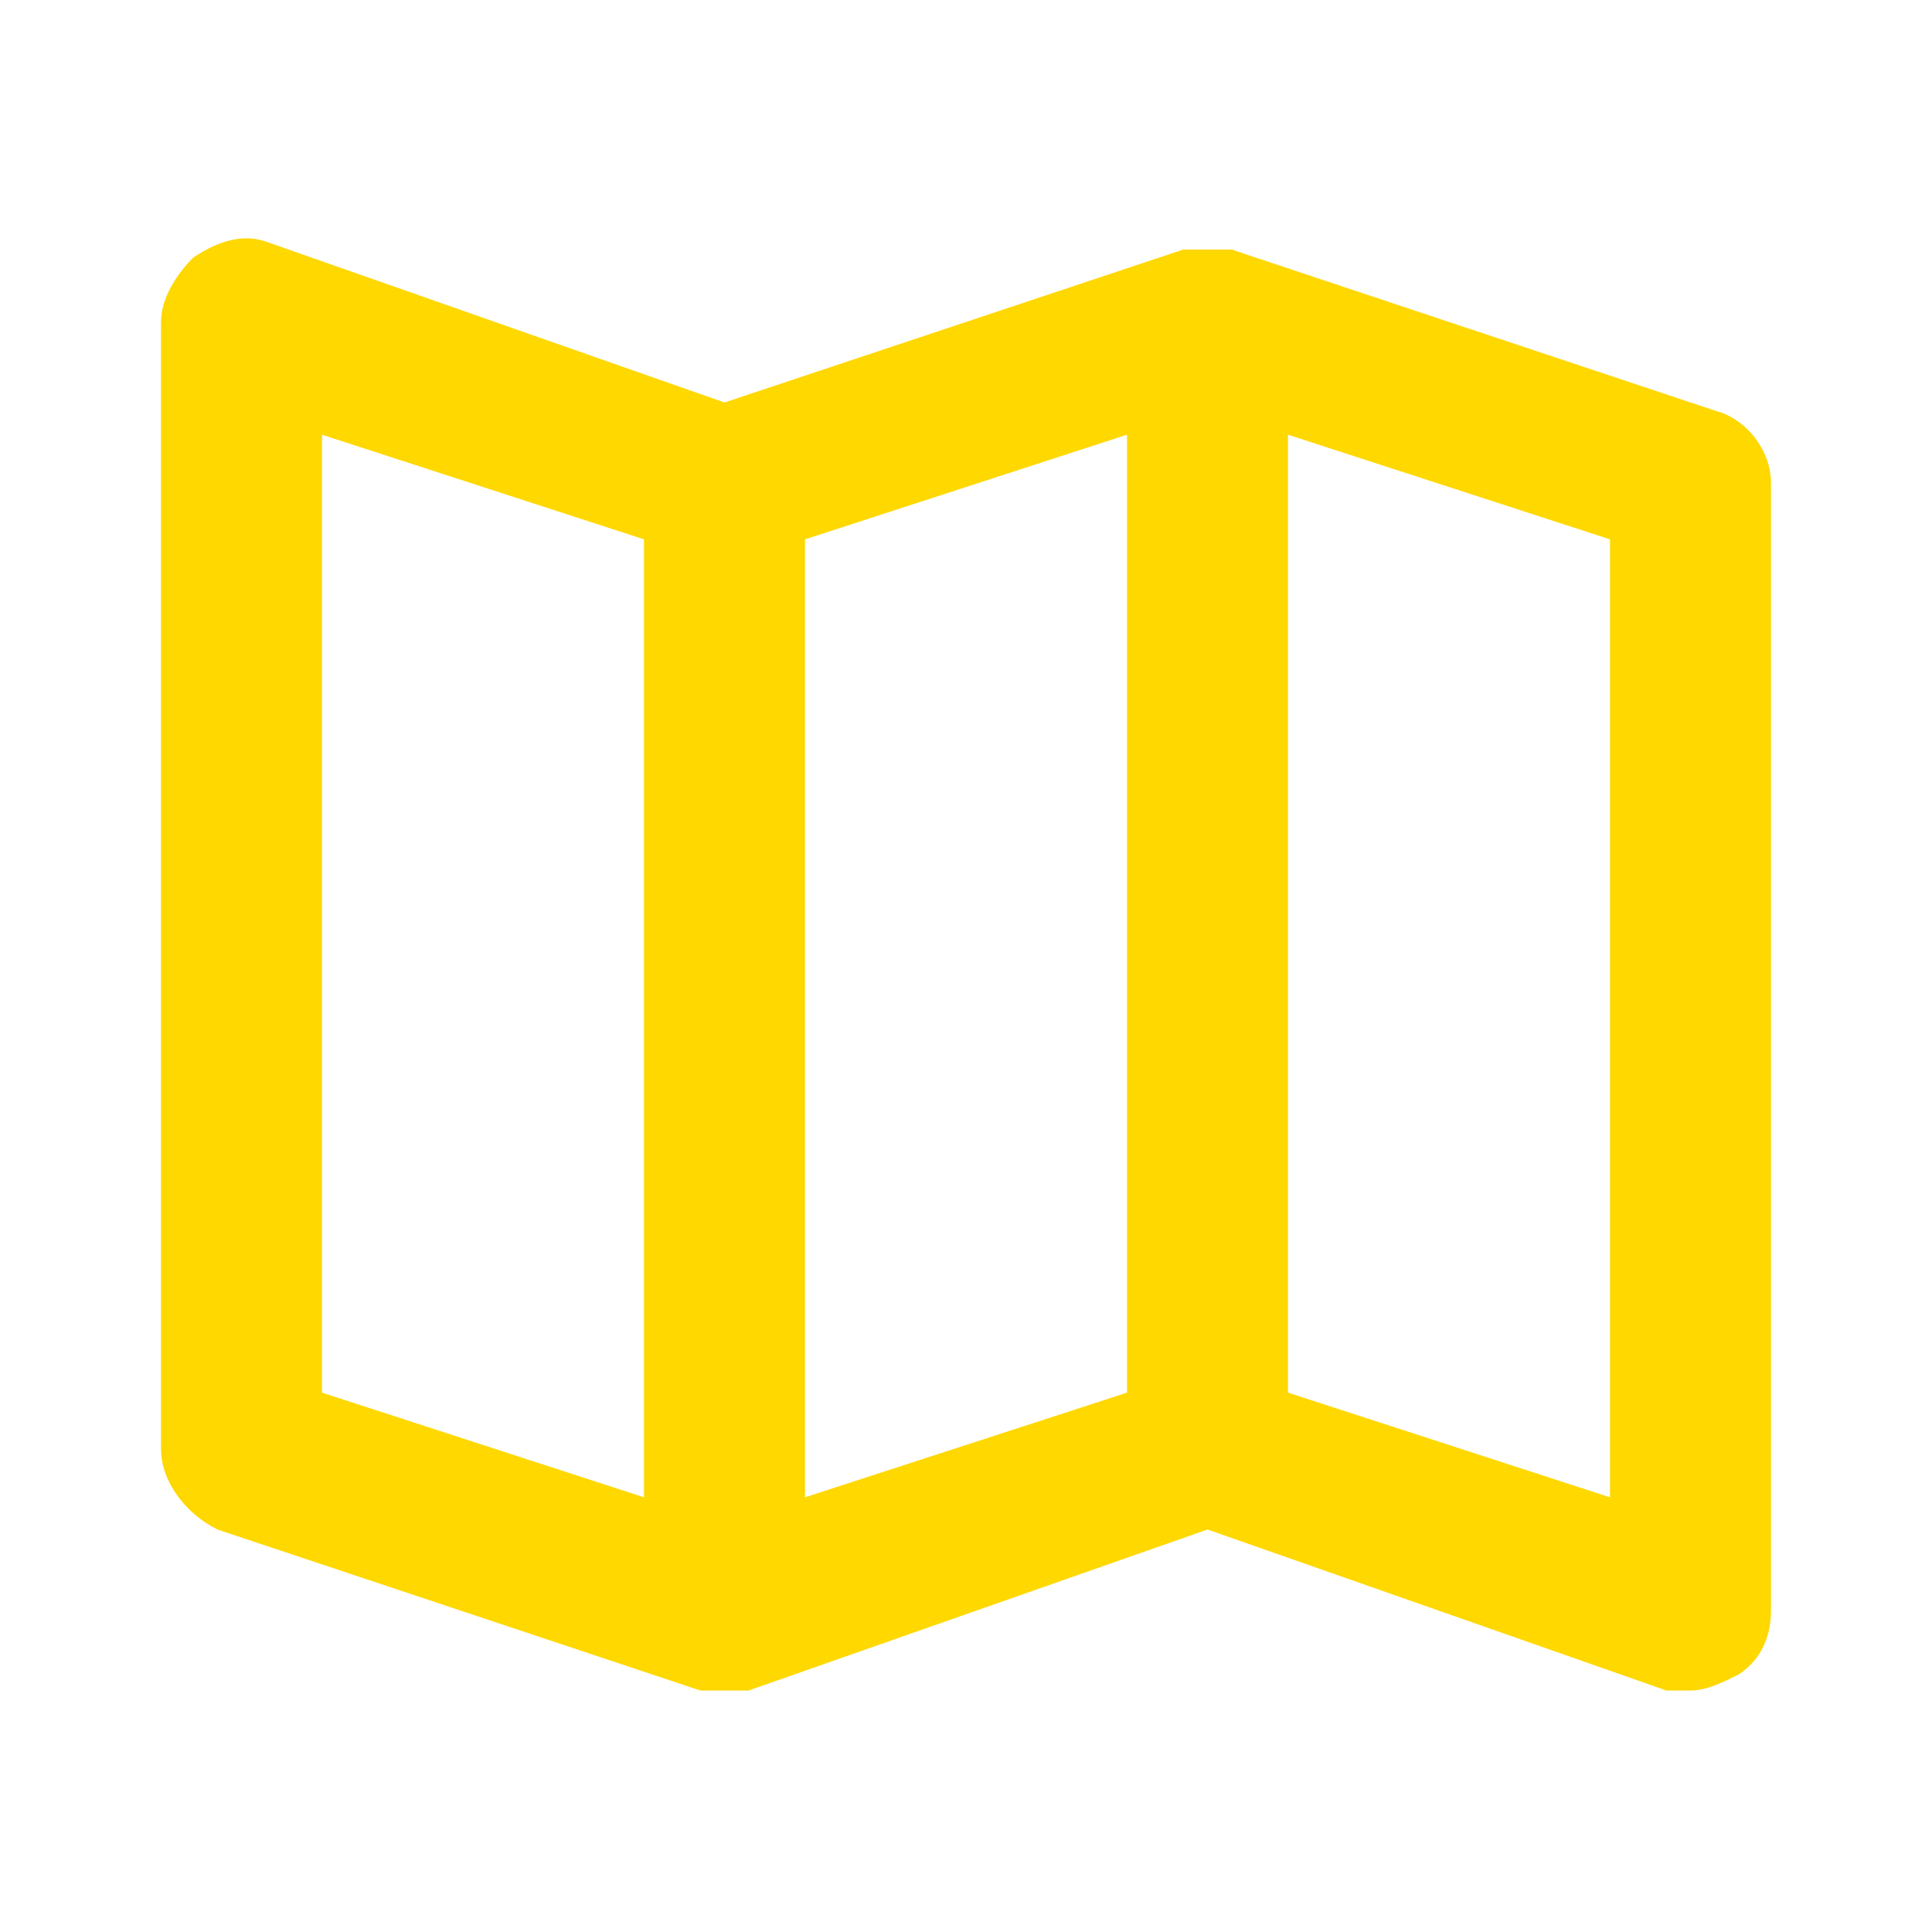 <?xml version="1.0" encoding="utf-8"?>
<!-- Generator: Adobe Illustrator 24.0.1, SVG Export Plug-In . SVG Version: 6.00 Build 0)  -->
<svg version="1.1" id="Layer_1" xmlns="http://www.w3.org/2000/svg" xmlns:xlink="http://www.w3.org/1999/xlink" x="0px" y="0px"
	 width="24px" height="24px" viewBox="0 0 24 24" style="enable-background:new 0 0 24 24;" xml:space="preserve">
<style type="text/css">
	.st0{fill:#FFD800;}
</style>
<path class="st0" d="M21.3,5.1l-6-2h-0.1c0,0-0.1,0-0.1,0h-0.2h-0.1h-0.1L9,5L3.3,3C3,2.9,2.7,3,2.4,3.2C2.2,3.4,2,3.7,2,4v14
	c0,0.4,0.3,0.8,0.7,1l6,2l0,0C8.9,21,9.1,21,9.3,21l0,0L15,19l5.7,2c0.1,0,0.2,0,0.3,0c0.2,0,0.4-0.1,0.6-0.2
	c0.3-0.2,0.4-0.5,0.4-0.8V6C22,5.6,21.7,5.2,21.3,5.1z M8,18.6l-4-1.3V5.4l4,1.3V18.6z M14,17.3l-4,1.3V6.7l4-1.3V17.3z M20,18.6
	l-4-1.3V5.4l4,1.3V18.6z"/>
</svg>
